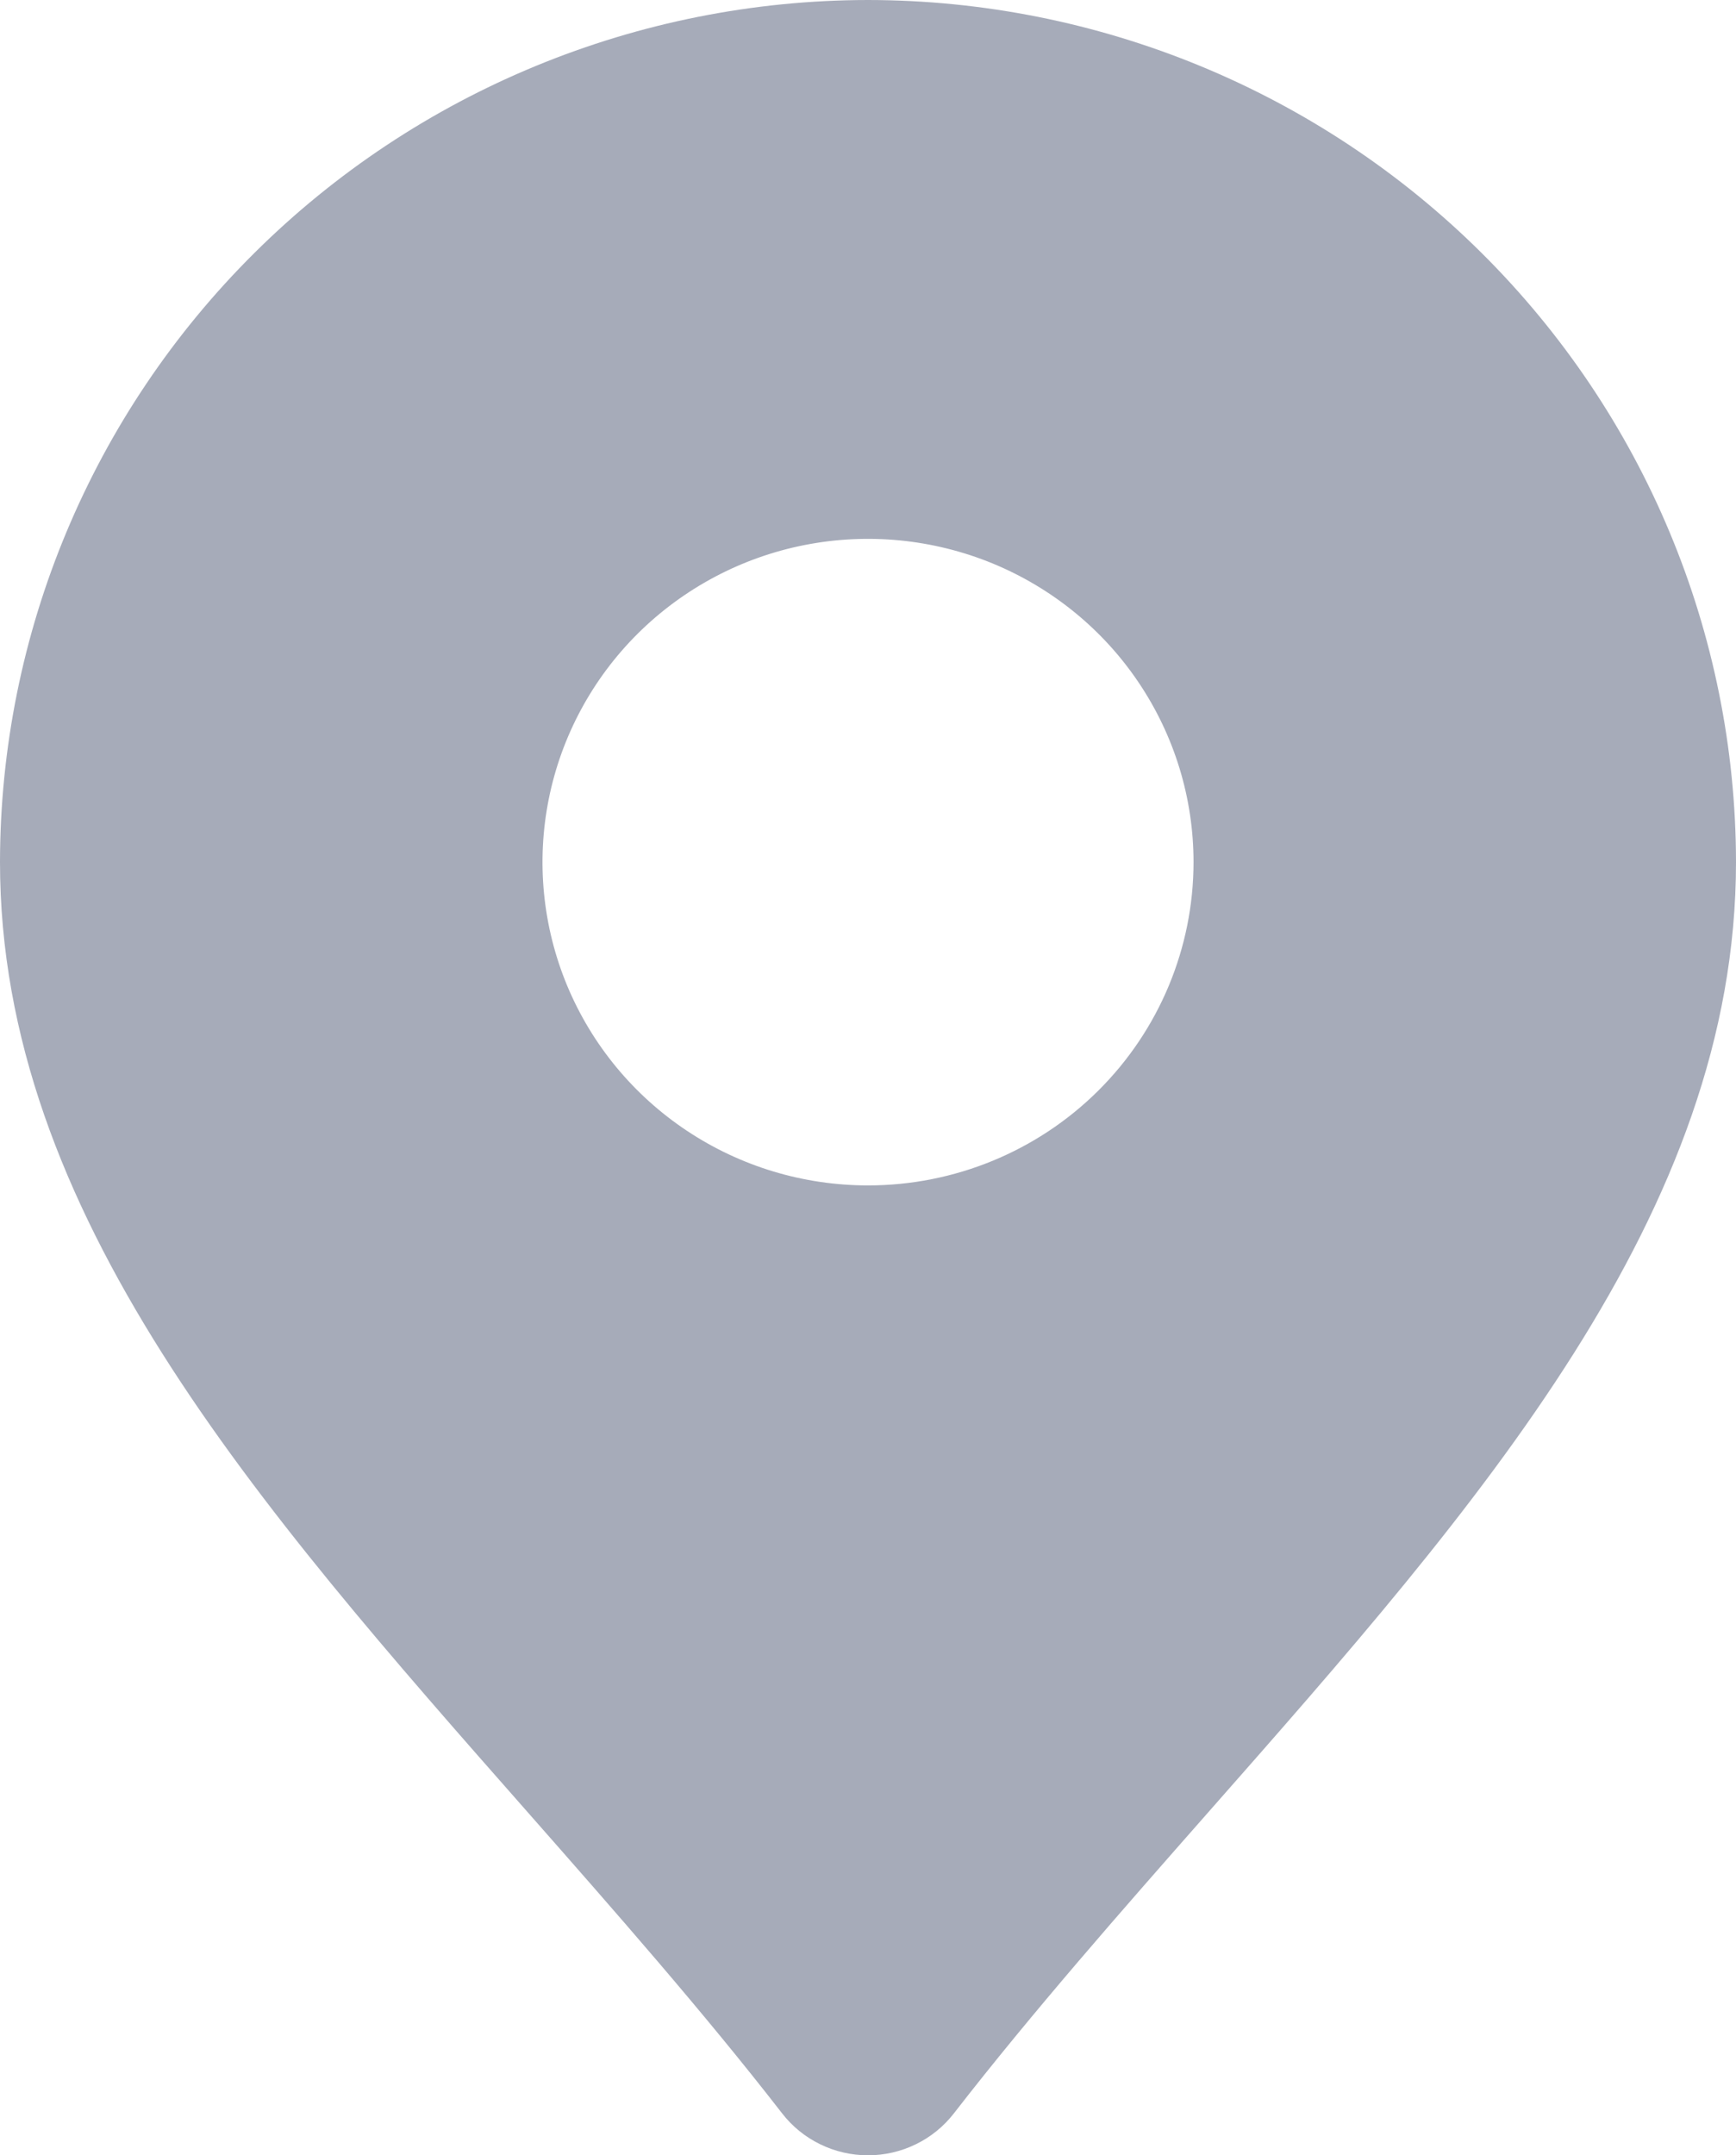 <?xml version="1.0" encoding="UTF-8"?> <svg xmlns="http://www.w3.org/2000/svg" width="29" height="36" viewBox="0 0 29 36" fill="none"> <path d="M14.5 0C10.656 0.004 6.97 1.523 4.252 4.223C1.533 6.922 0.004 10.582 0 14.4C0 20.259 4.283 25.125 8.82 30.275C10.255 31.906 11.741 33.593 13.065 35.299C13.234 35.517 13.451 35.694 13.7 35.815C13.949 35.937 14.223 36 14.5 36C14.777 36 15.051 35.937 15.3 35.815C15.549 35.694 15.766 35.517 15.935 35.299C17.259 33.593 18.745 31.906 20.18 30.275C24.717 25.125 29 20.259 29 14.4C28.996 10.582 27.467 6.922 24.748 4.223C22.03 1.523 18.344 0.004 14.5 0ZM14.5 19.8C13.425 19.8 12.373 19.484 11.479 18.89C10.585 18.297 9.888 17.454 9.476 16.467C9.065 15.48 8.957 14.394 9.167 13.347C9.377 12.299 9.895 11.337 10.655 10.582C11.416 9.827 12.384 9.312 13.439 9.104C14.494 8.896 15.587 9.003 16.581 9.411C17.574 9.82 18.424 10.512 19.021 11.4C19.619 12.288 19.938 13.332 19.938 14.4C19.938 15.832 19.365 17.206 18.345 18.219C17.325 19.232 15.942 19.8 14.5 19.8Z" fill="#A6ABB9"></path> </svg> 